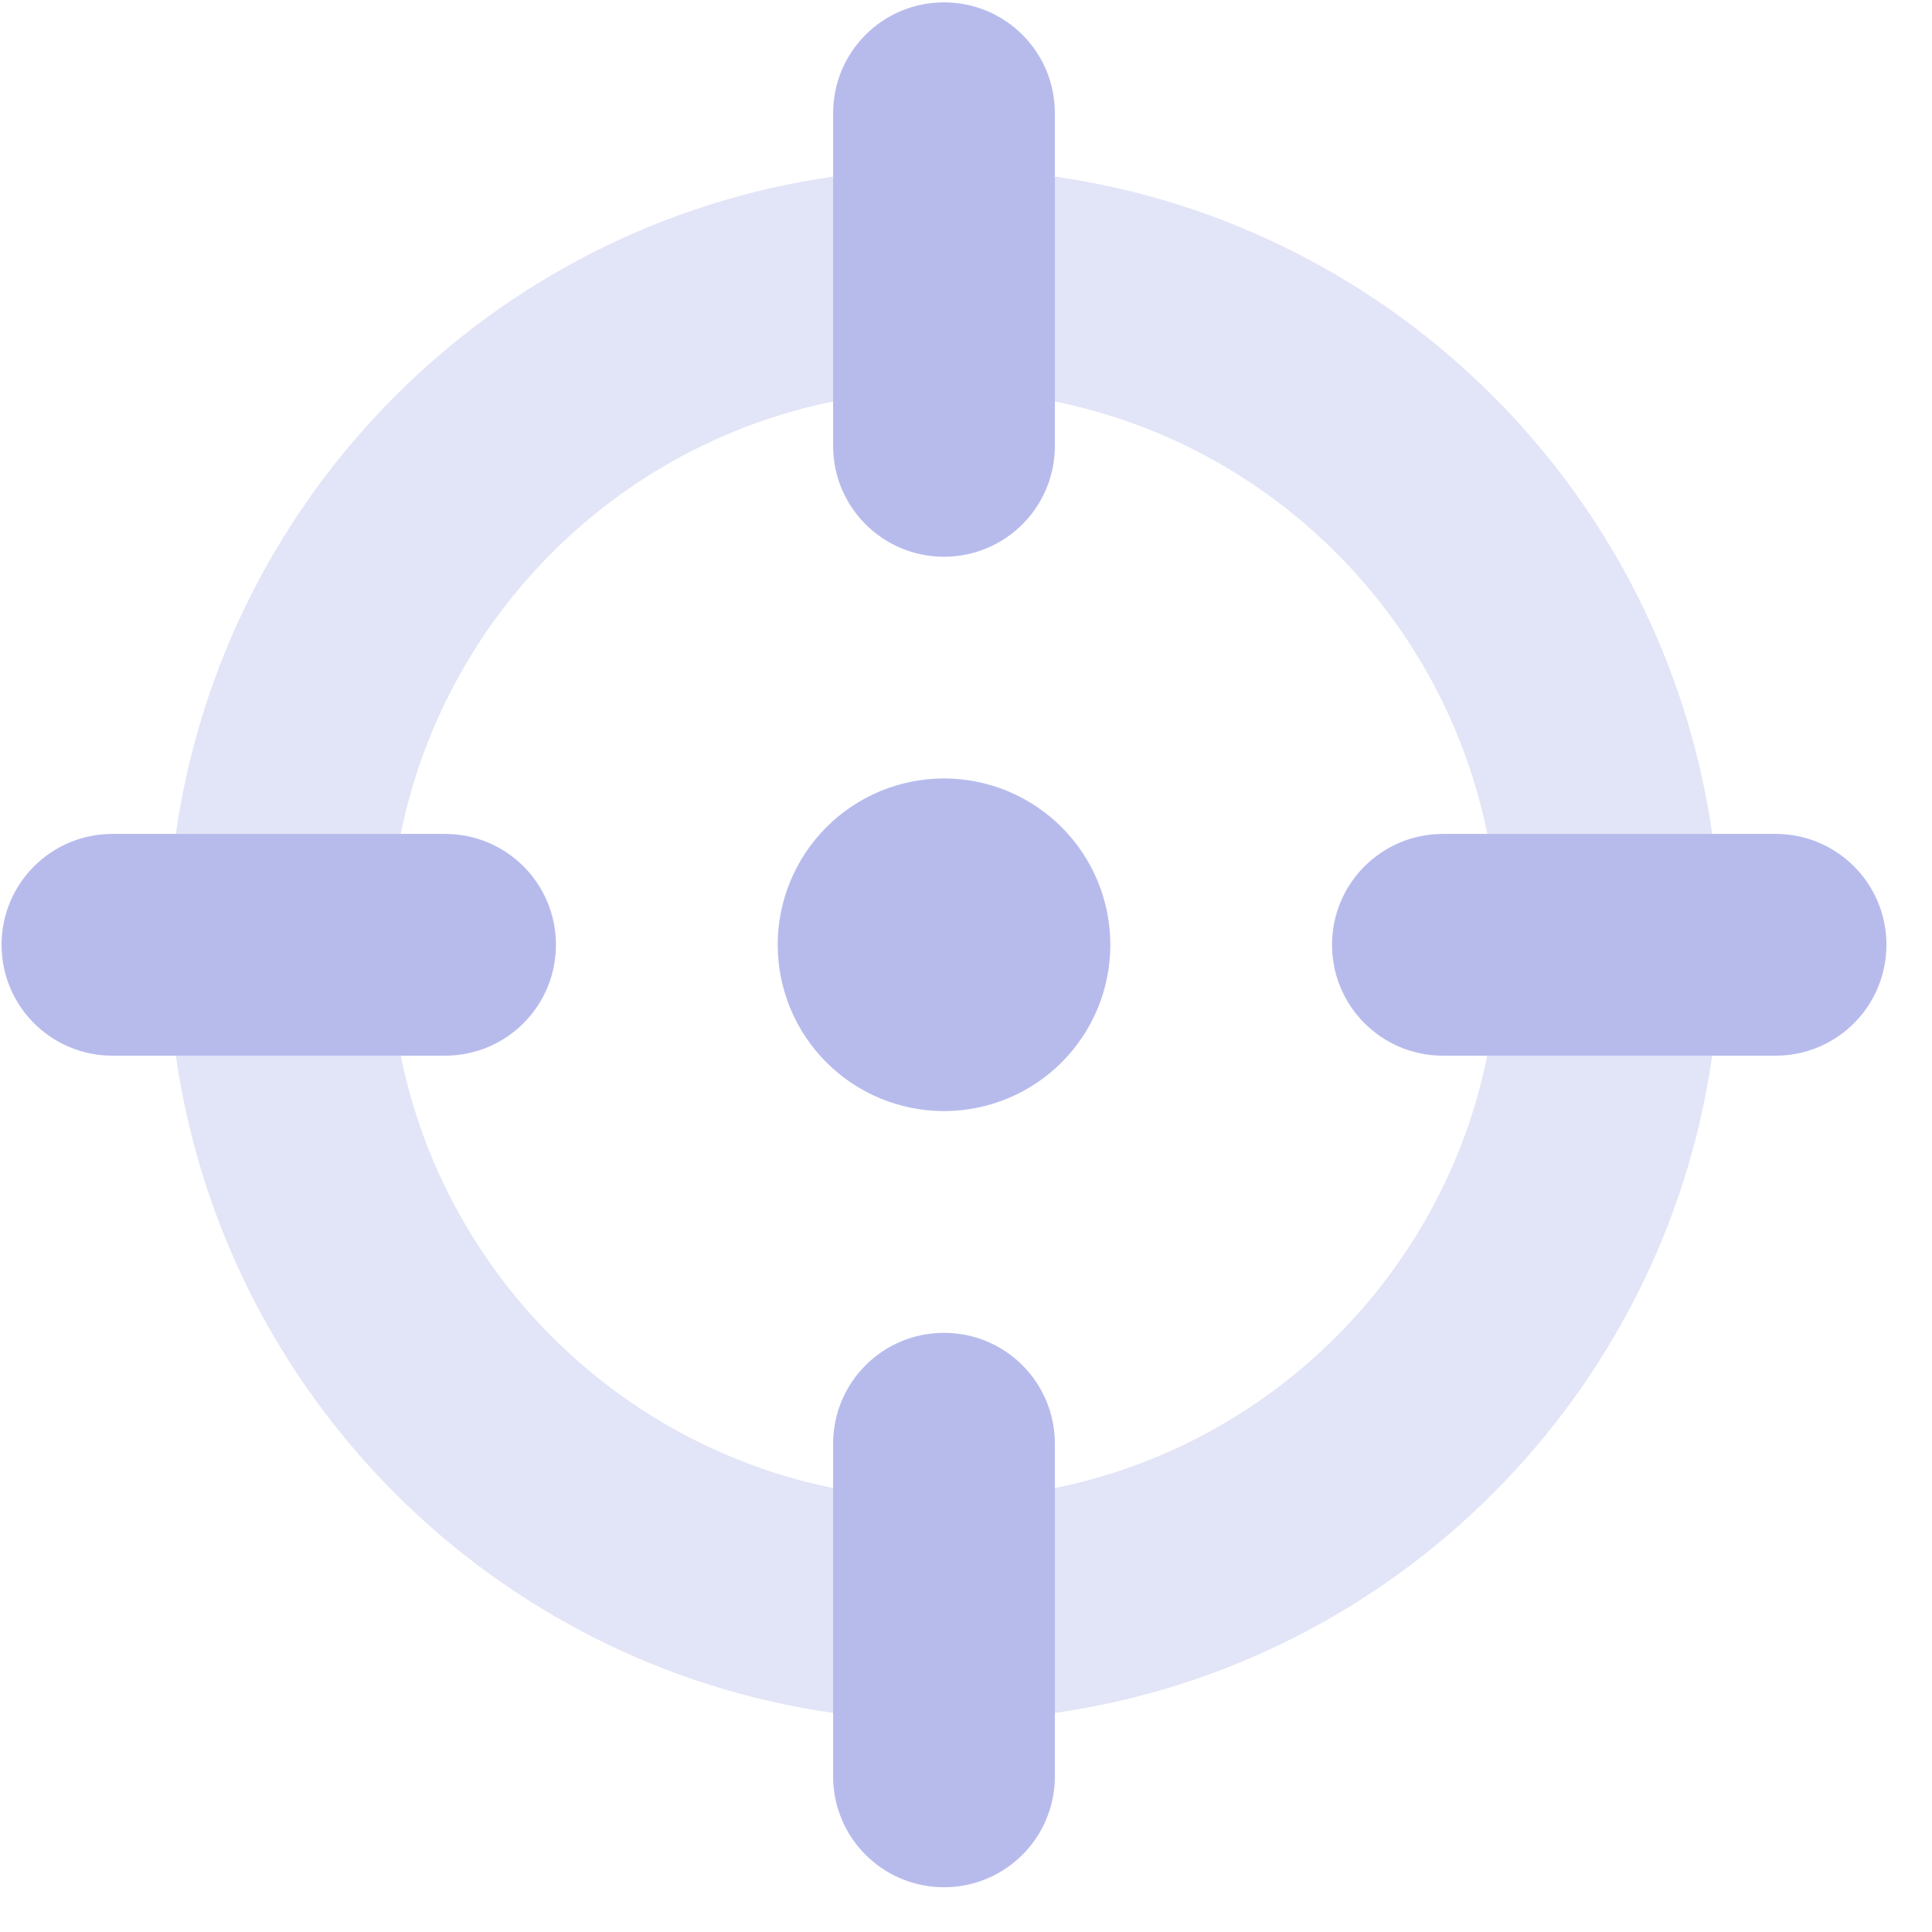 <svg width="41" height="41" viewBox="0 0 41 41" fill="none" xmlns="http://www.w3.org/2000/svg">
<path opacity="0.4" d="M3.732 17.697H8.504C9.438 13.086 13.071 9.454 17.681 8.52V3.748C10.468 4.777 4.762 10.483 3.732 17.697ZM3.732 22.402C4.762 29.616 10.468 35.322 17.681 36.351V31.579C13.071 30.645 9.438 27.013 8.504 22.402H3.732ZM22.387 3.748V8.52C26.997 9.454 30.63 13.086 31.563 17.697H36.335C35.306 10.483 29.6 4.777 22.387 3.748ZM22.387 31.579V36.351C29.6 35.322 35.306 29.616 36.335 22.402H31.563C30.63 27.013 26.997 30.645 22.387 31.579Z" fill="#B7BBEC"/>
<path d="M20.033 0.05C21.335 0.05 22.386 1.101 22.386 2.403V9.462C22.386 10.763 21.335 11.815 20.033 11.815C18.732 11.815 17.68 10.763 17.68 9.462V2.403C17.68 1.101 18.732 0.05 20.033 0.05ZM16.504 20.05C16.504 19.114 16.876 18.216 17.538 17.554C18.199 16.892 19.097 16.52 20.033 16.52C20.969 16.52 21.867 16.892 22.529 17.554C23.191 18.216 23.563 19.114 23.563 20.05C23.563 20.986 23.191 21.884 22.529 22.546C21.867 23.207 20.969 23.579 20.033 23.579C19.097 23.579 18.199 23.207 17.538 22.546C16.876 21.884 16.504 20.986 16.504 20.05ZM37.68 22.403H30.621C29.32 22.403 28.268 21.351 28.268 20.05C28.268 18.748 29.32 17.697 30.621 17.697H37.68C38.982 17.697 40.033 18.748 40.033 20.05C40.033 21.351 38.982 22.403 37.68 22.403ZM20.033 28.285C21.335 28.285 22.386 29.337 22.386 30.638V37.697C22.386 38.998 21.335 40.05 20.033 40.05C18.732 40.05 17.68 38.998 17.68 37.697V30.638C17.68 29.337 18.732 28.285 20.033 28.285ZM9.445 22.403H2.386C1.085 22.403 0.033 21.351 0.033 20.05C0.033 18.748 1.085 17.697 2.386 17.697H9.445C10.746 17.697 11.798 18.748 11.798 20.05C11.798 21.351 10.746 22.403 9.445 22.403Z" fill="#B7BBEC"/>
</svg>
